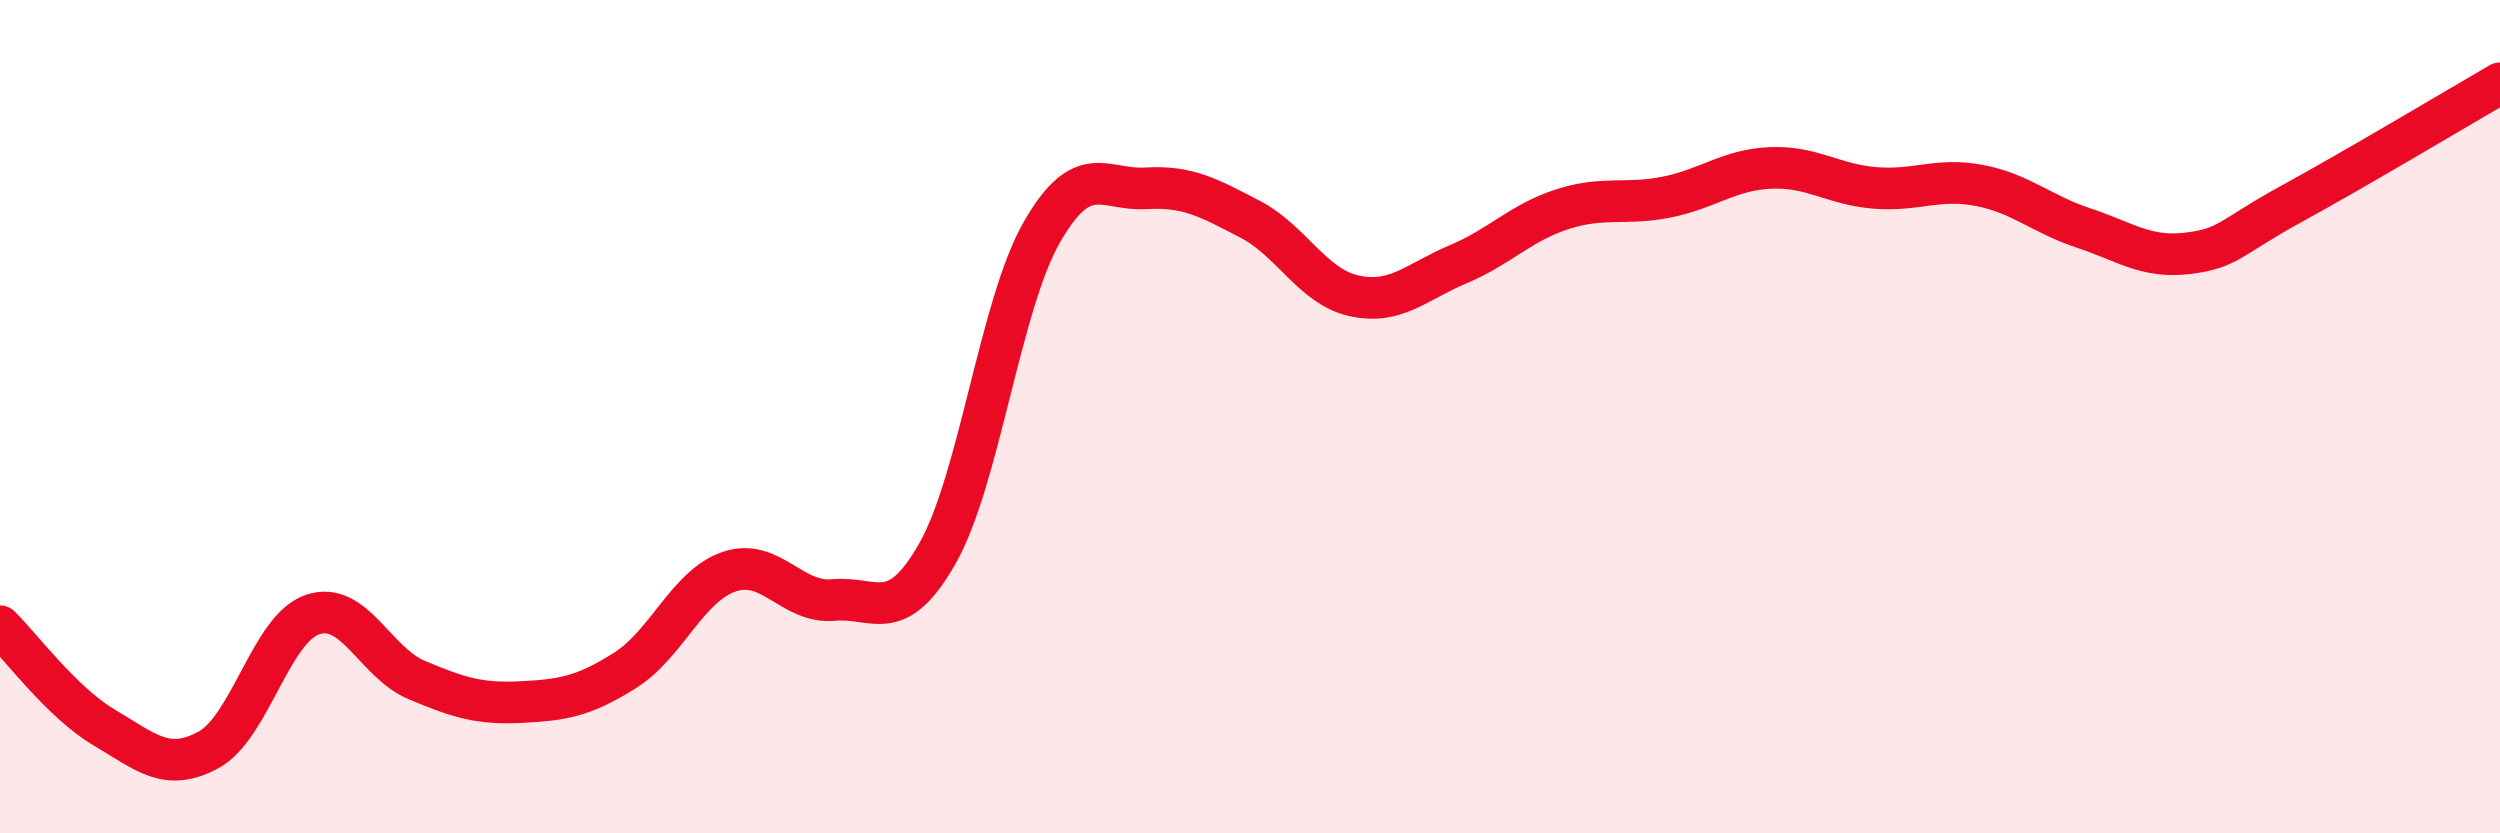 
    <svg width="60" height="20" viewBox="0 0 60 20" xmlns="http://www.w3.org/2000/svg">
      <path
        d="M 0,15.03 C 0.5,15.52 1.5,16.87 2.5,17.46 C 3.5,18.05 4,18.54 5,18 C 6,17.46 6.5,15.09 7.5,14.75 C 8.5,14.41 9,15.9 10,16.32 C 11,16.74 11.5,16.9 12.5,16.85 C 13.5,16.8 14,16.72 15,16.09 C 16,15.46 16.5,14.06 17.5,13.72 C 18.5,13.38 19,14.49 20,14.4 C 21,14.31 21.5,15.04 22.5,13.28 C 23.5,11.52 24,7.33 25,5.58 C 26,3.83 26.5,4.58 27.5,4.52 C 28.5,4.46 29,4.74 30,5.26 C 31,5.78 31.5,6.88 32.5,7.1 C 33.5,7.32 34,6.76 35,6.34 C 36,5.92 36.5,5.34 37.5,5.02 C 38.5,4.7 39,4.93 40,4.73 C 41,4.53 41.5,4.07 42.5,4.03 C 43.5,3.99 44,4.43 45,4.51 C 46,4.59 46.5,4.26 47.5,4.45 C 48.5,4.64 49,5.14 50,5.47 C 51,5.8 51.5,6.2 52.5,6.08 C 53.5,5.96 53.5,5.71 55,4.89 C 56.5,4.07 59,2.58 60,2L60 20L0 20Z"
        fill="#EB0A25"
        opacity="0.1"
        stroke-linecap="round"
        stroke-linejoin="round"
      />
      <path
        d="M 0,15.03 C 0.5,15.52 1.5,16.87 2.5,17.46 C 3.5,18.05 4,18.54 5,18 C 6,17.46 6.5,15.09 7.5,14.75 C 8.5,14.41 9,15.9 10,16.32 C 11,16.74 11.5,16.9 12.5,16.85 C 13.5,16.8 14,16.72 15,16.09 C 16,15.46 16.5,14.06 17.5,13.72 C 18.5,13.38 19,14.49 20,14.4 C 21,14.31 21.5,15.04 22.5,13.28 C 23.5,11.52 24,7.33 25,5.58 C 26,3.83 26.5,4.58 27.5,4.52 C 28.5,4.46 29,4.74 30,5.26 C 31,5.78 31.5,6.88 32.5,7.1 C 33.5,7.32 34,6.76 35,6.34 C 36,5.92 36.5,5.34 37.5,5.02 C 38.5,4.7 39,4.93 40,4.73 C 41,4.53 41.5,4.07 42.5,4.03 C 43.5,3.99 44,4.43 45,4.51 C 46,4.59 46.5,4.26 47.5,4.45 C 48.5,4.64 49,5.14 50,5.47 C 51,5.8 51.5,6.2 52.5,6.08 C 53.5,5.96 53.5,5.71 55,4.89 C 56.5,4.07 59,2.58 60,2"
        stroke="#EB0A25"
        stroke-width="1"
        fill="none"
        stroke-linecap="round"
        stroke-linejoin="round"
      />
    </svg>
  